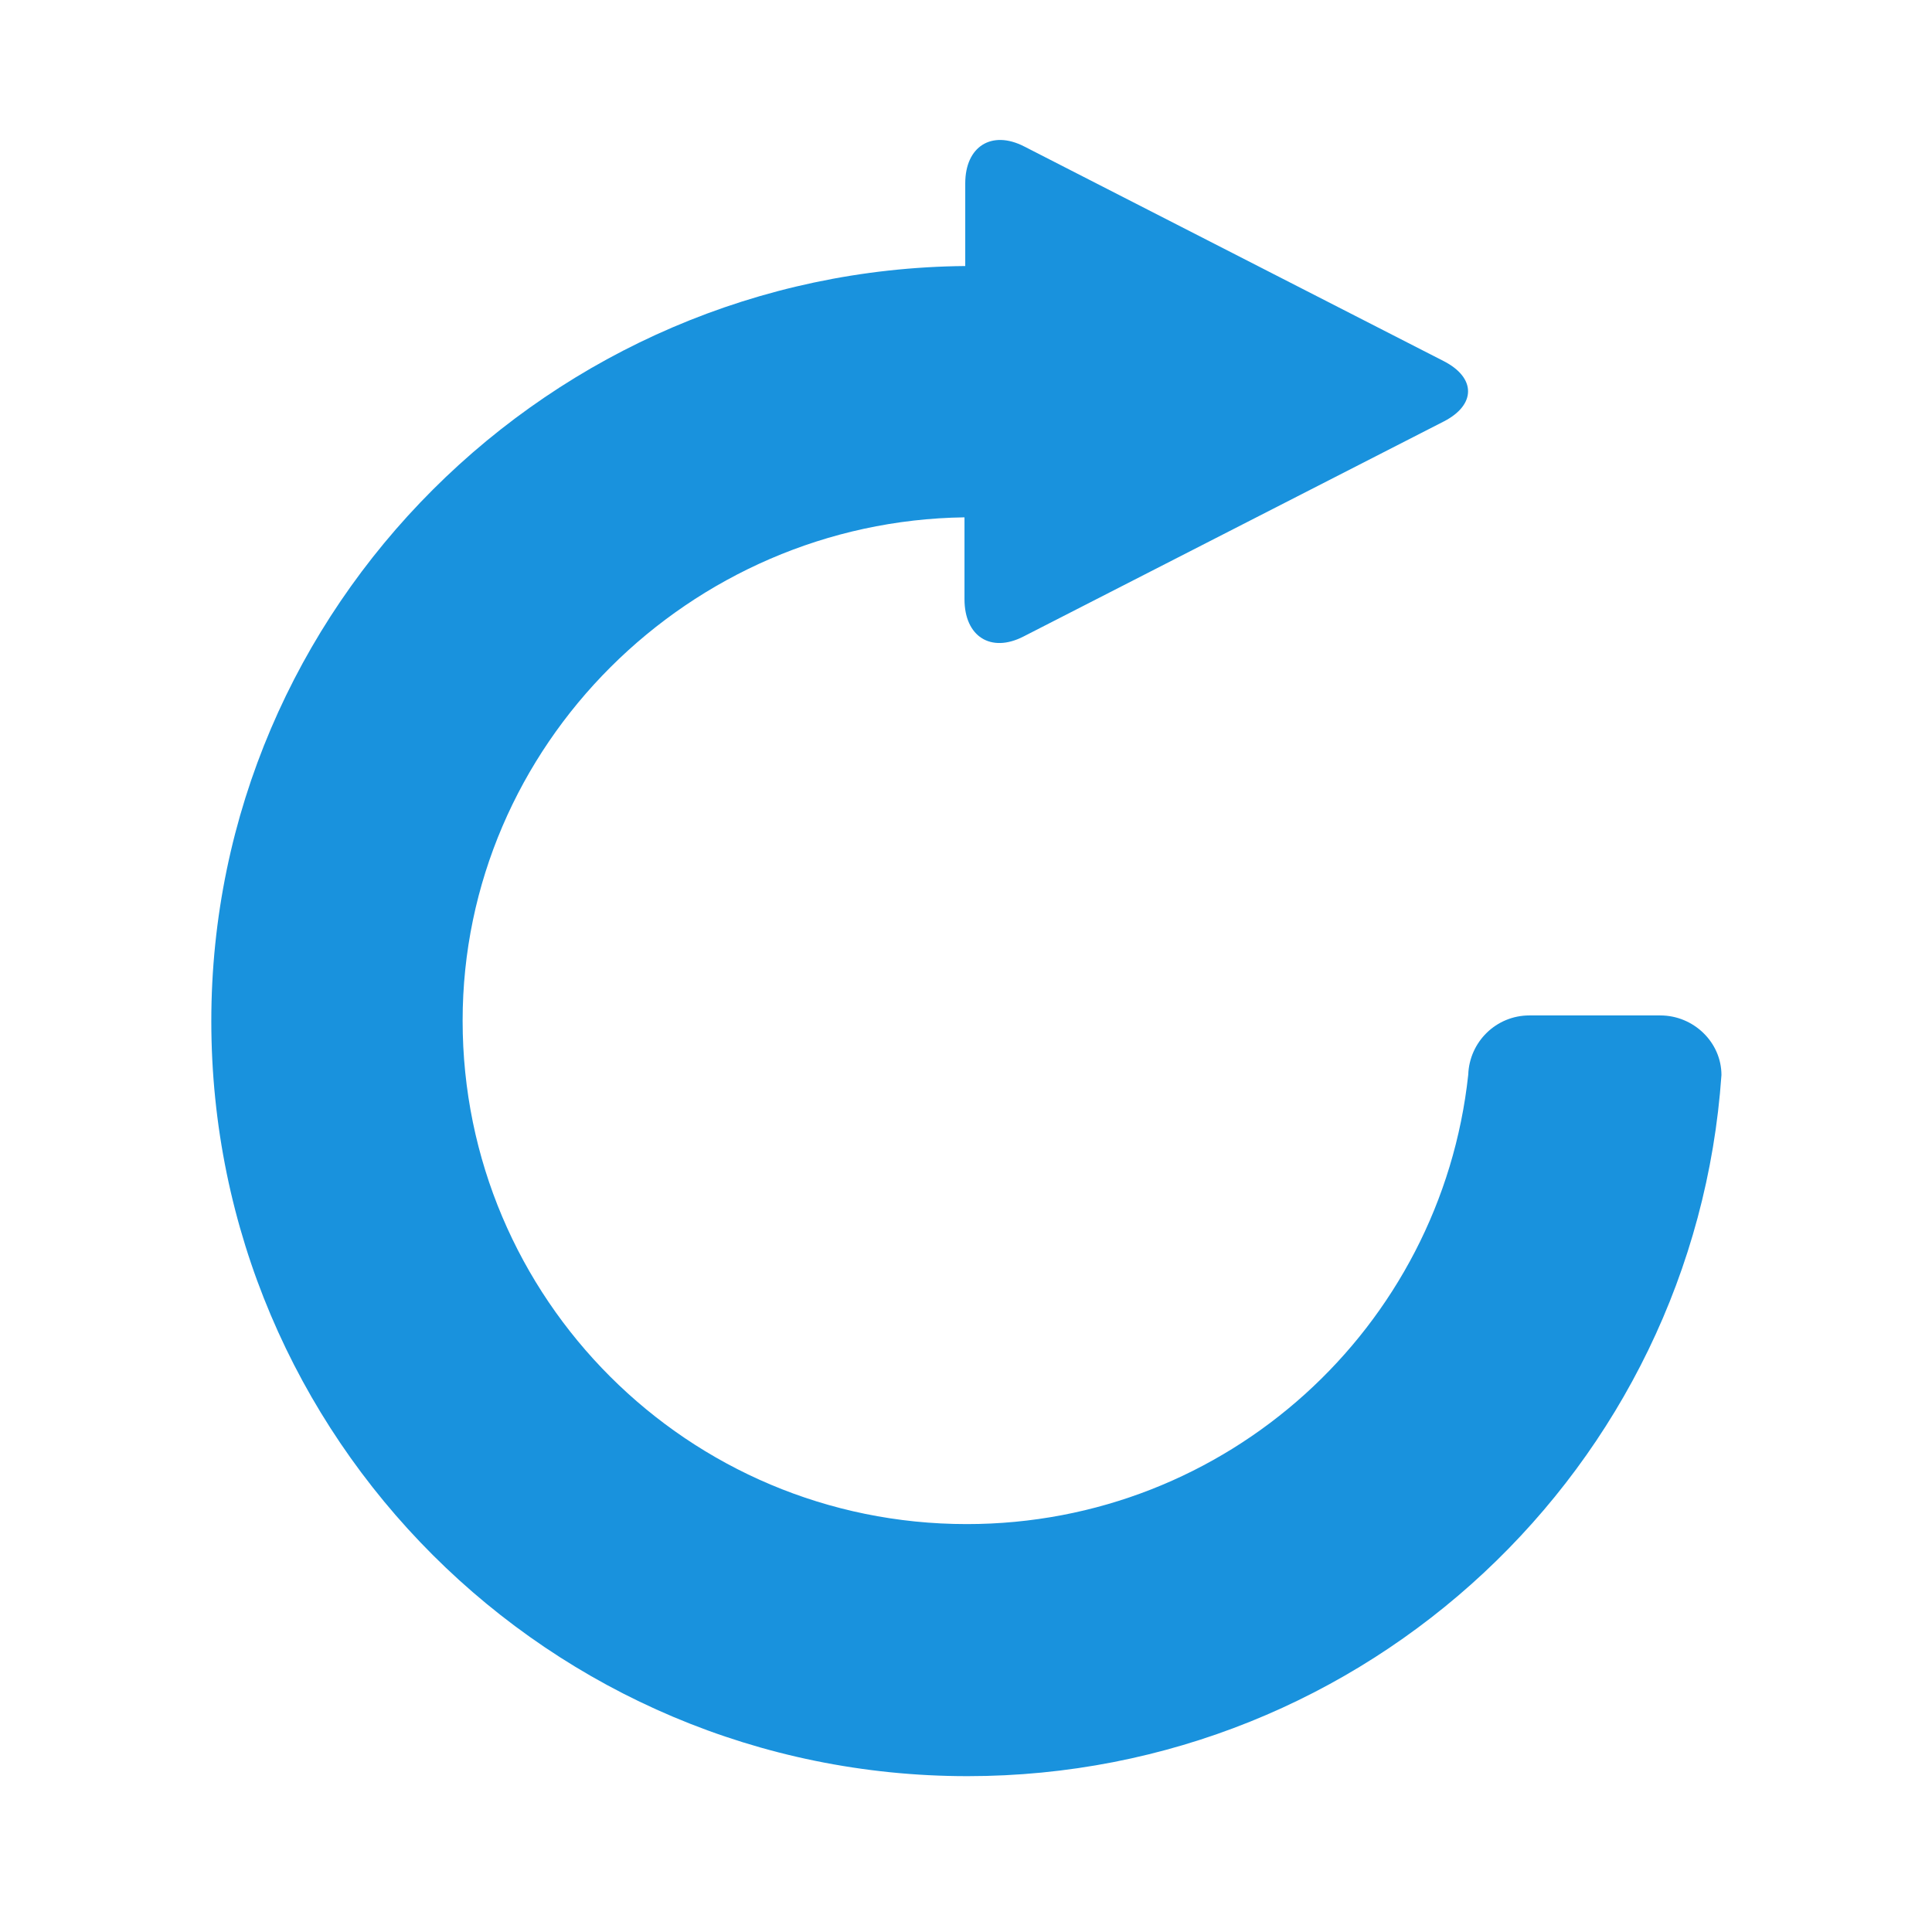 <?xml version="1.0" encoding="utf-8"?>
<!-- Generator: Adobe Illustrator 19.2.0, SVG Export Plug-In . SVG Version: 6.00 Build 0)  -->
<svg version="1.1" id="Capa_1" xmlns="http://www.w3.org/2000/svg" xmlns:xlink="http://www.w3.org/1999/xlink" x="0px" y="0px"
	 viewBox="0 0 512 512" style="enable-background:new 0 0 512 512;" xml:space="preserve">
<style type="text/css">
	.st0{fill:#1992DD;}
</style>
<g>
	<path class="st0" d="M440,269.1h-34.7c-8.8,0-15.9,7-16.2,15.7c-7.2,67-63.9,119.1-132.9,119.1c-73.8,0-133.6-59.7-133.6-133.4
		c0-73,60.2-132.4,133-133.4v21.7c0,9.9,7,14.3,15.6,9.9l111.4-57c8.6-4.4,8.6-11.6,0-16L271.4,38.8c-8.6-4.4-15.6,0-15.6,9.8v21.9
		c-109.8,1-199.8,90.3-199.8,200.1c0,110.5,89.7,200.1,200.4,200.1c105.8,0,192.6-81.9,199.8-185.8
		C456.2,276.2,448.8,269.1,440,269.1z"/>
</g>
</svg>
